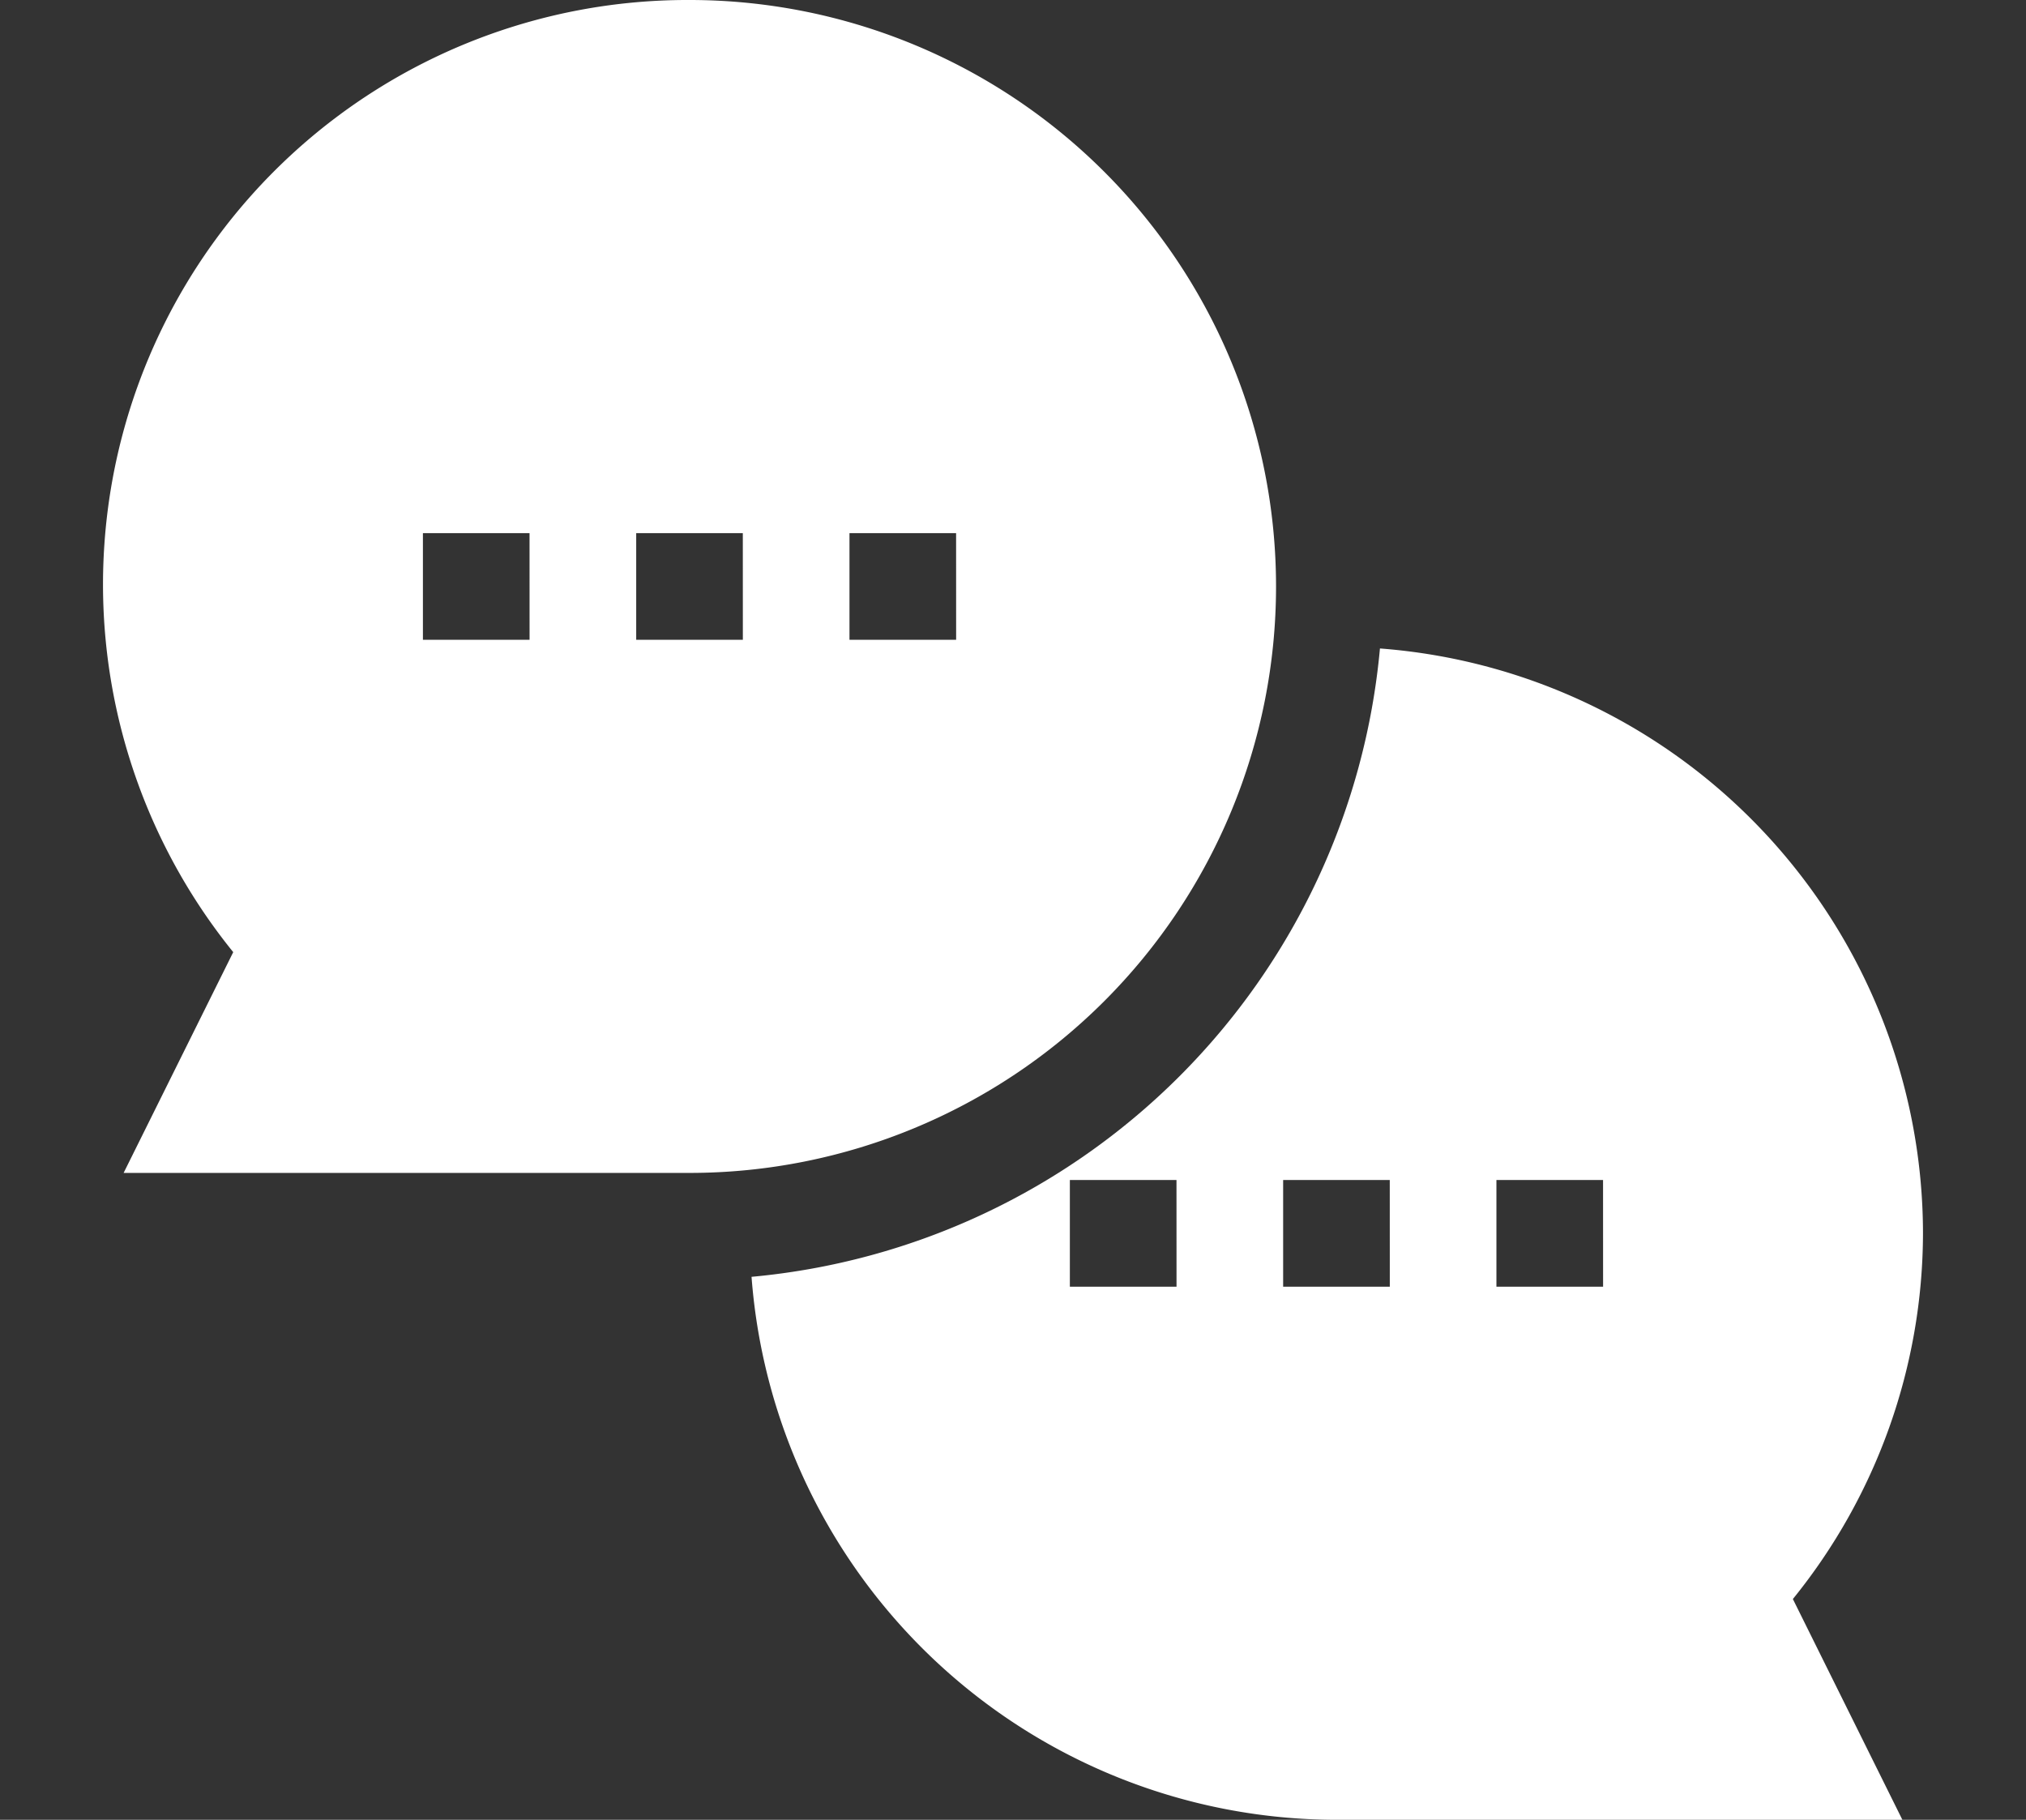 <svg xmlns="http://www.w3.org/2000/svg" xmlns:xlink="http://www.w3.org/1999/xlink" width="59" height="53" viewBox="0 0 59 53">
  <rect x="0" y="0" width="59" height="53" fill="#333333" stroke="none"/>
  <defs>
    <clipPath id="clip-path">
      <rect id="Rechteck_8" data-name="Rechteck 8" width="59" height="53" transform="translate(1306 820)" fill="#fff" stroke="#707070" stroke-width="1"/>
    </clipPath>
  </defs>
  <g id="Gruppe_maskieren_3" data-name="Gruppe maskieren 3" transform="translate(-1306 -820)" clip-path="url(#clip-path)">
    <g id="speech-bubbles" transform="translate(1309 820)">
      <path id="Pfad_5" data-name="Pfad 5" d="M17.08,0A17.02,17.02,0,0,0,3.792,27.73L.6,34.16H17.08A17.08,17.08,0,0,0,17.08,0ZM12.422,18.633H9.316V15.527h3.105Zm6.211,0H15.527V15.527h3.105Zm6.211,0H21.738V15.527h3.105Z" fill="#fff"/>
      <path id="Pfad_6" data-name="Pfad 6" d="M53,35.92A17.1,17.1,0,0,0,37.186,18.886a20.223,20.223,0,0,1-18.3,18.3A17.1,17.1,0,0,0,35.92,53H52.4l-3.189-6.43A16.968,16.968,0,0,0,53,35.92ZM31.262,37.473H28.156V34.367h3.105Zm6.211,0H34.367V34.367h3.105Zm6.211,0H40.578V34.367h3.105Z" fill="#fff"/>
    </g>
  </g>
</svg>
